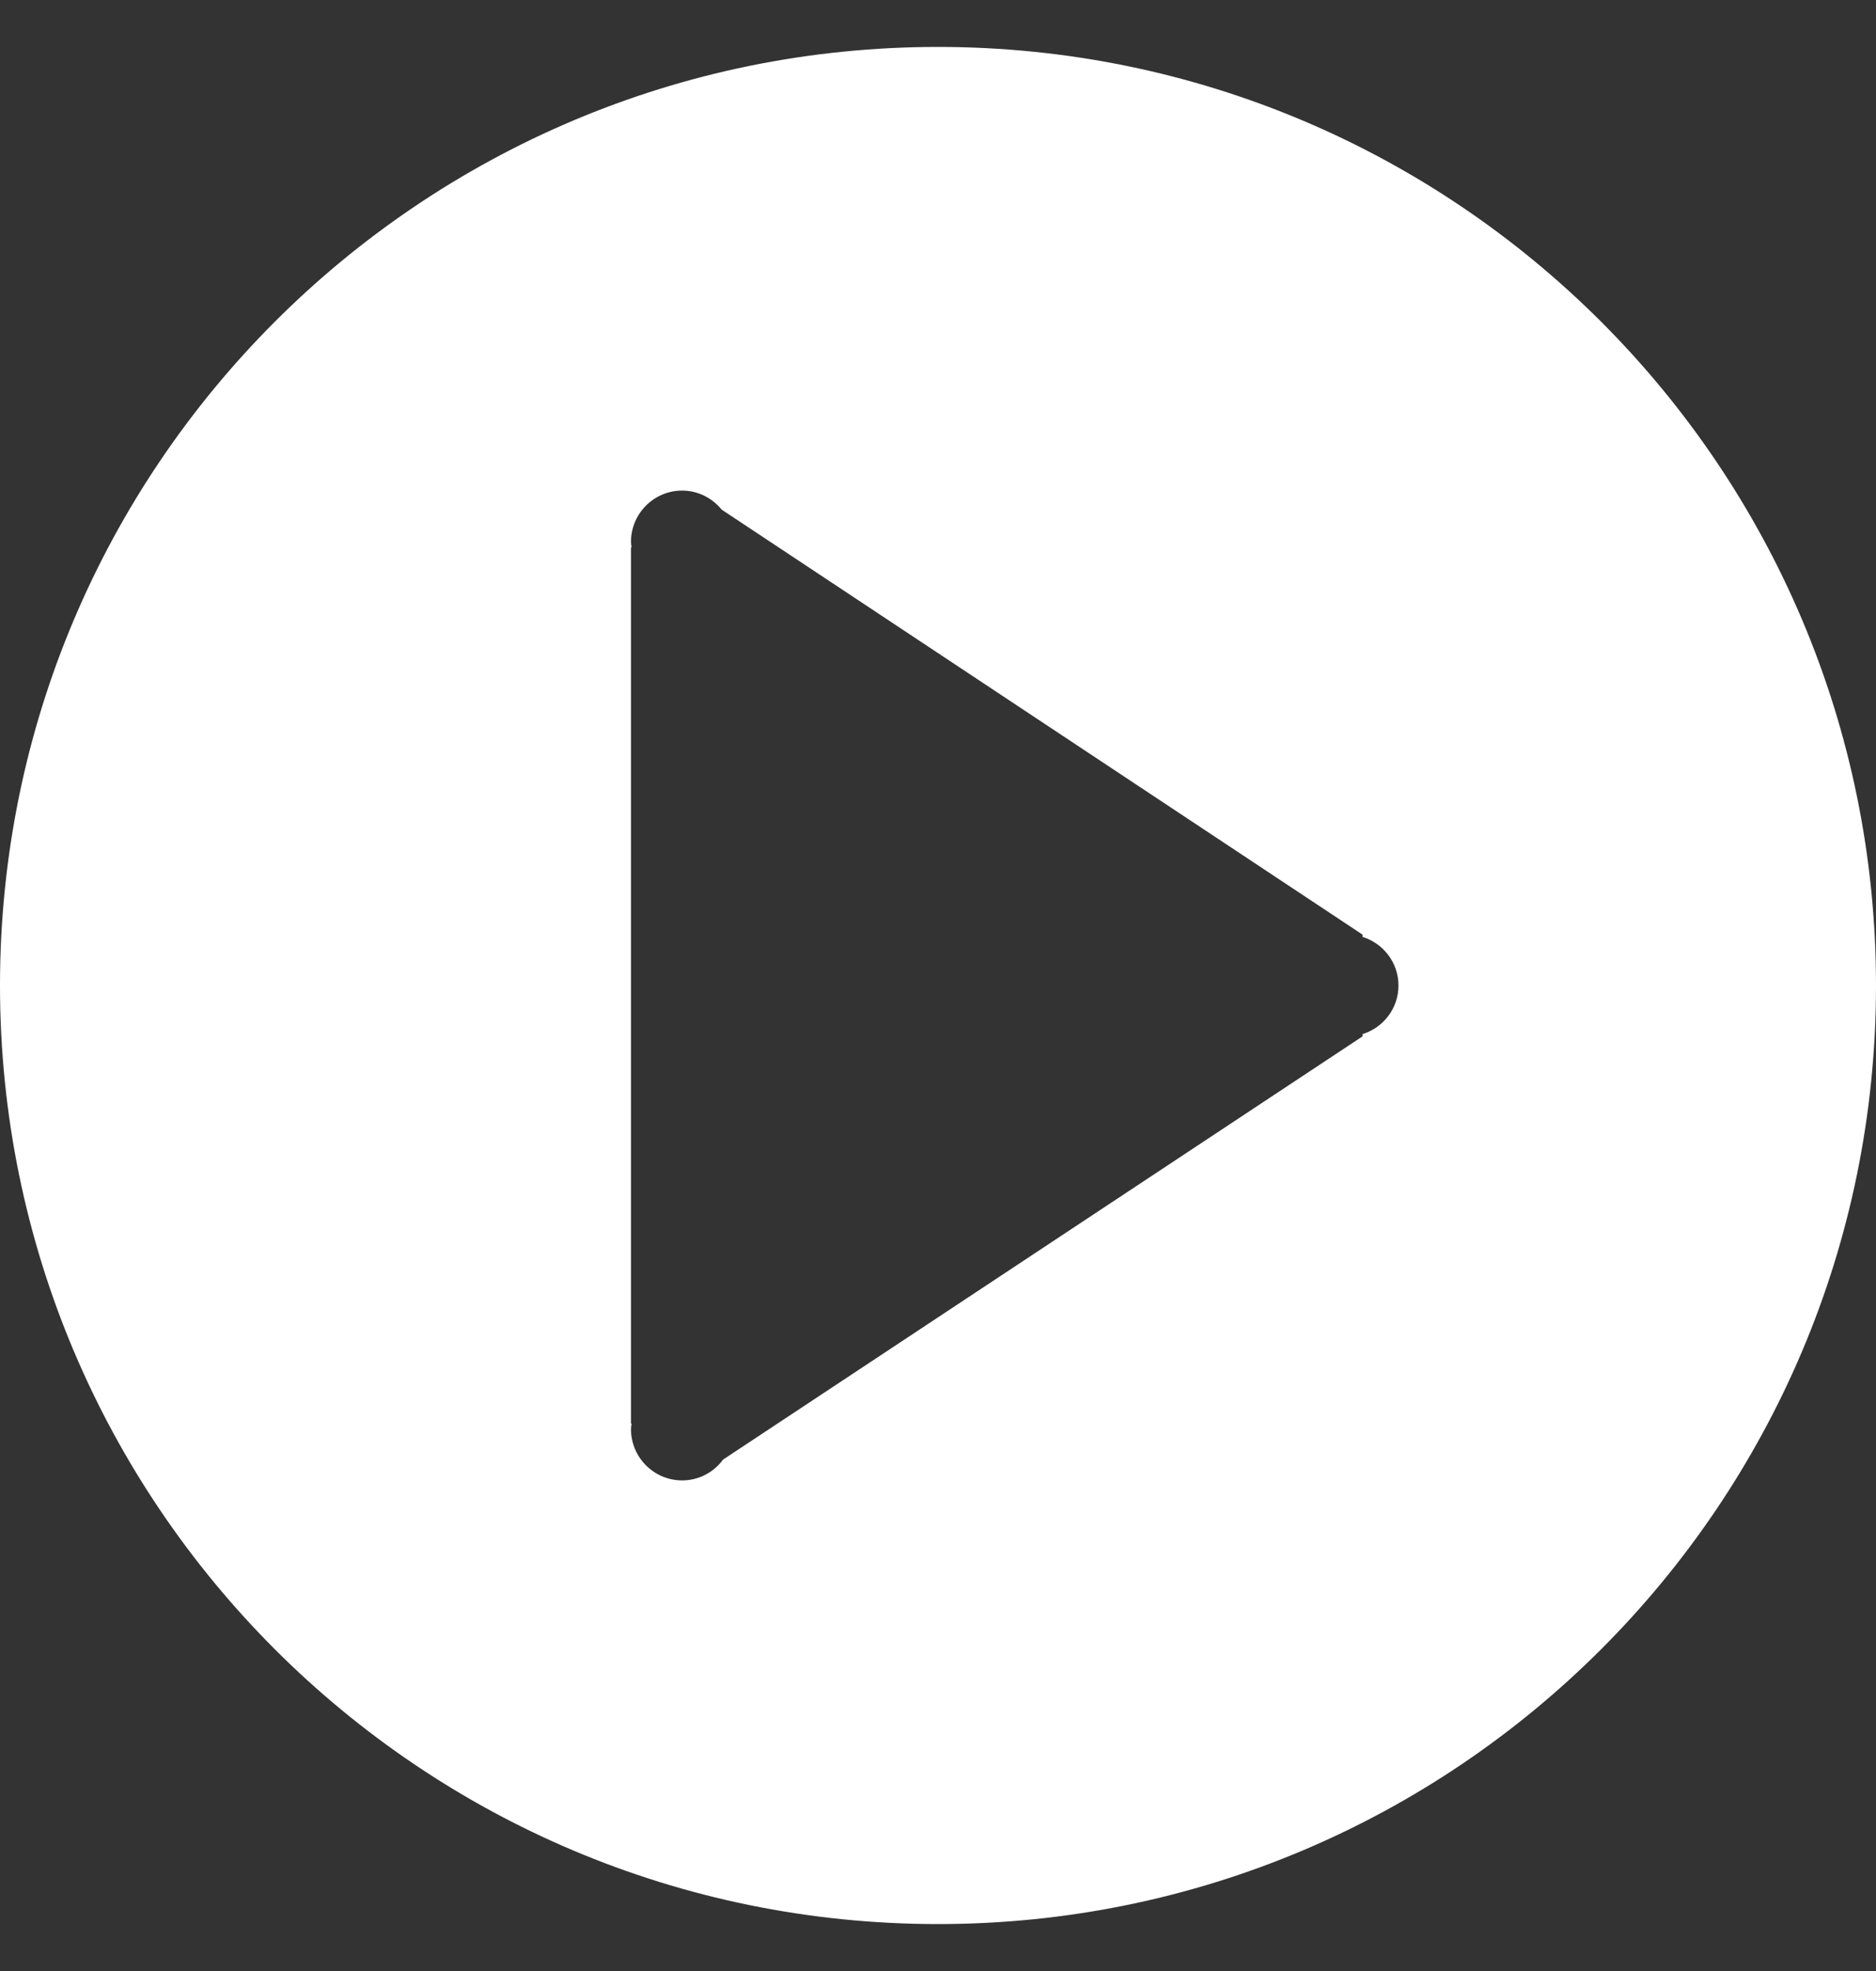 <svg width="20" height="21" viewBox="0 0 20 21" fill="none" xmlns="http://www.w3.org/2000/svg">
<rect x="0" y="0" width="20" height="21" fill="#333333" stroke="none"/>
<path id="Vector" d="M10 0.5C4.477 0.5 0 4.977 0 10.5C0 16.023 4.477 20.5 10 20.5C15.522 20.5 20 16.023 20 10.5C20 4.977 15.522 0.5 10 0.5ZM14.526 11.018V11.042L7.709 15.551C7.61 15.685 7.452 15.773 7.272 15.773C6.972 15.773 6.727 15.528 6.727 15.227C6.727 15.208 6.731 15.189 6.733 15.17L6.727 15.166V5.834L6.733 5.831C6.731 5.811 6.727 5.793 6.727 5.773C6.727 5.471 6.972 5.227 7.272 5.227C7.443 5.227 7.593 5.307 7.694 5.43L14.526 9.958V9.982C14.747 10.051 14.909 10.256 14.909 10.5C14.909 10.745 14.747 10.949 14.526 11.018Z" fill="white"/>
</svg>

